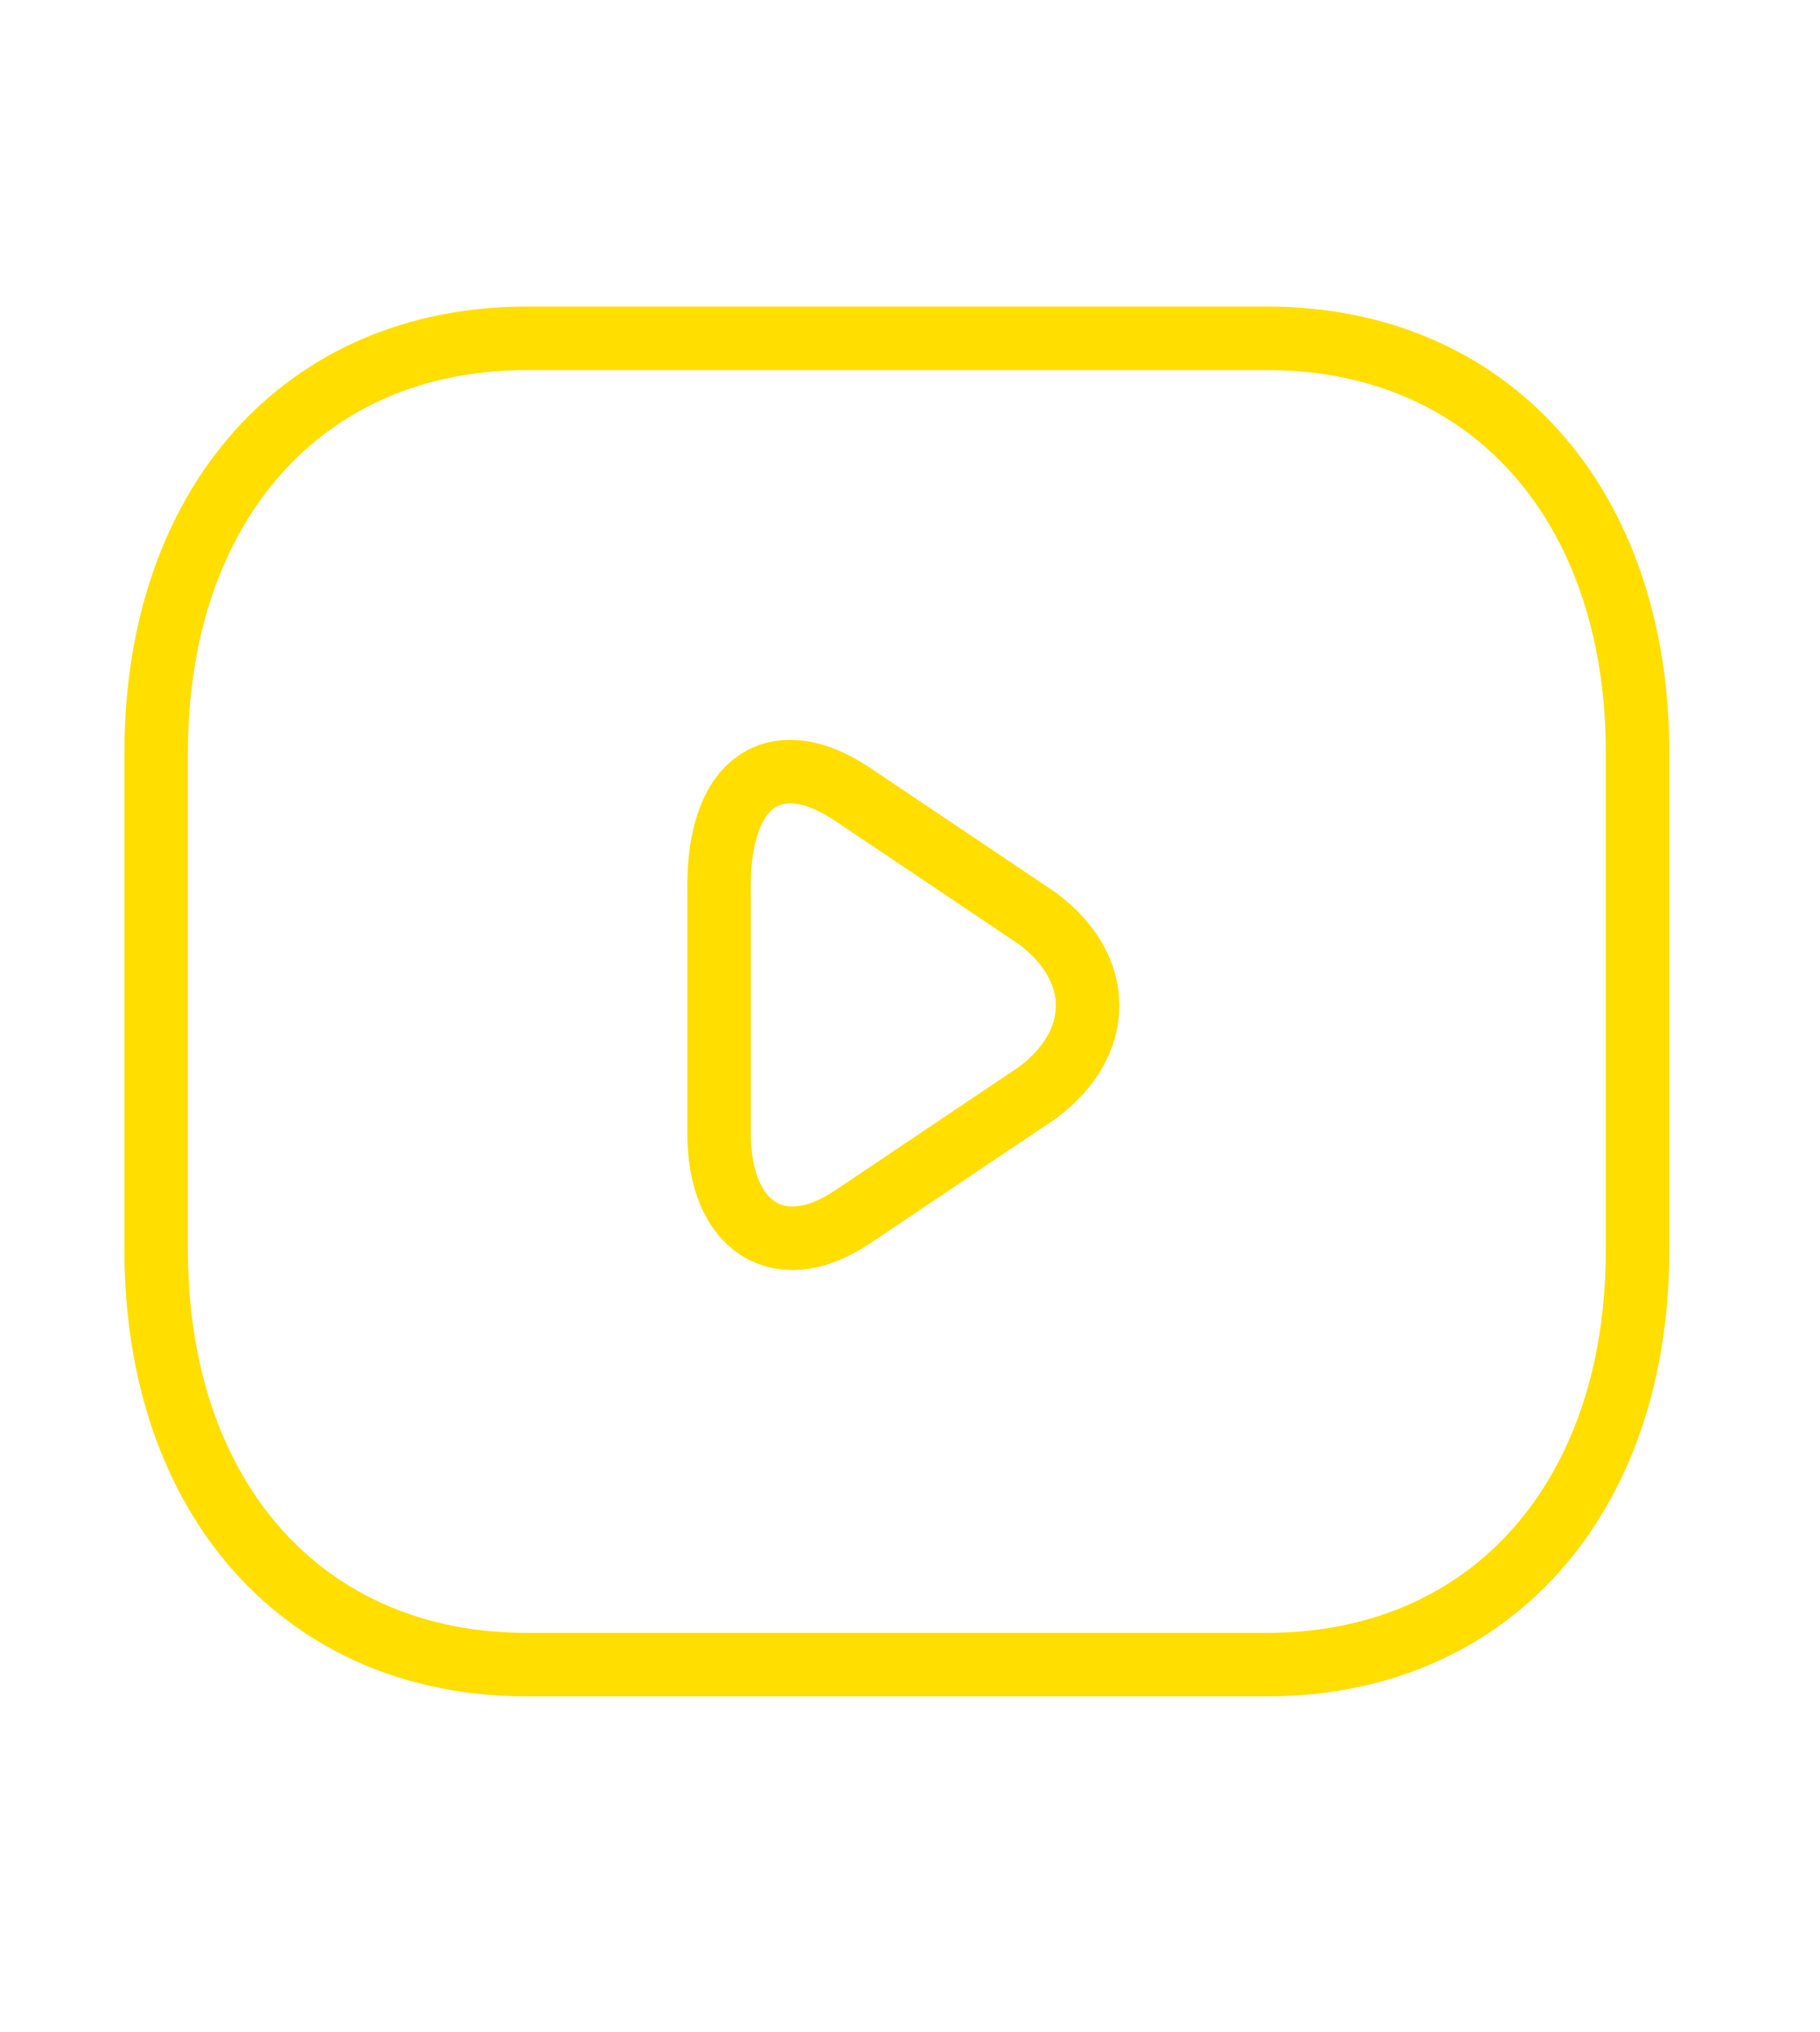 <svg width="43" height="48" viewBox="0 0 43 48" fill="none" xmlns="http://www.w3.org/2000/svg">
<path d="M29.94 39.326H12.44C7.19 39.326 3.69 35.409 3.69 29.534V17.784C3.69 11.909 7.19 7.993 12.44 7.993H29.94C35.19 7.993 38.69 11.909 38.69 17.784V29.534C38.69 35.409 35.19 39.326 29.94 39.326Z" stroke="#FFDE00" stroke-width="1.5" stroke-miterlimit="10" stroke-linecap="round" stroke-linejoin="round"/>
<path d="M20.14 18.763L24.515 21.701C26.09 22.876 26.09 24.638 24.515 25.813L20.14 28.751C18.39 29.926 16.99 28.947 16.99 26.792V20.917C16.99 18.372 18.39 17.588 20.14 18.763Z" stroke="#FFDE00" stroke-width="1.5" stroke-miterlimit="10" stroke-linecap="round" stroke-linejoin="round"/>
</svg>
